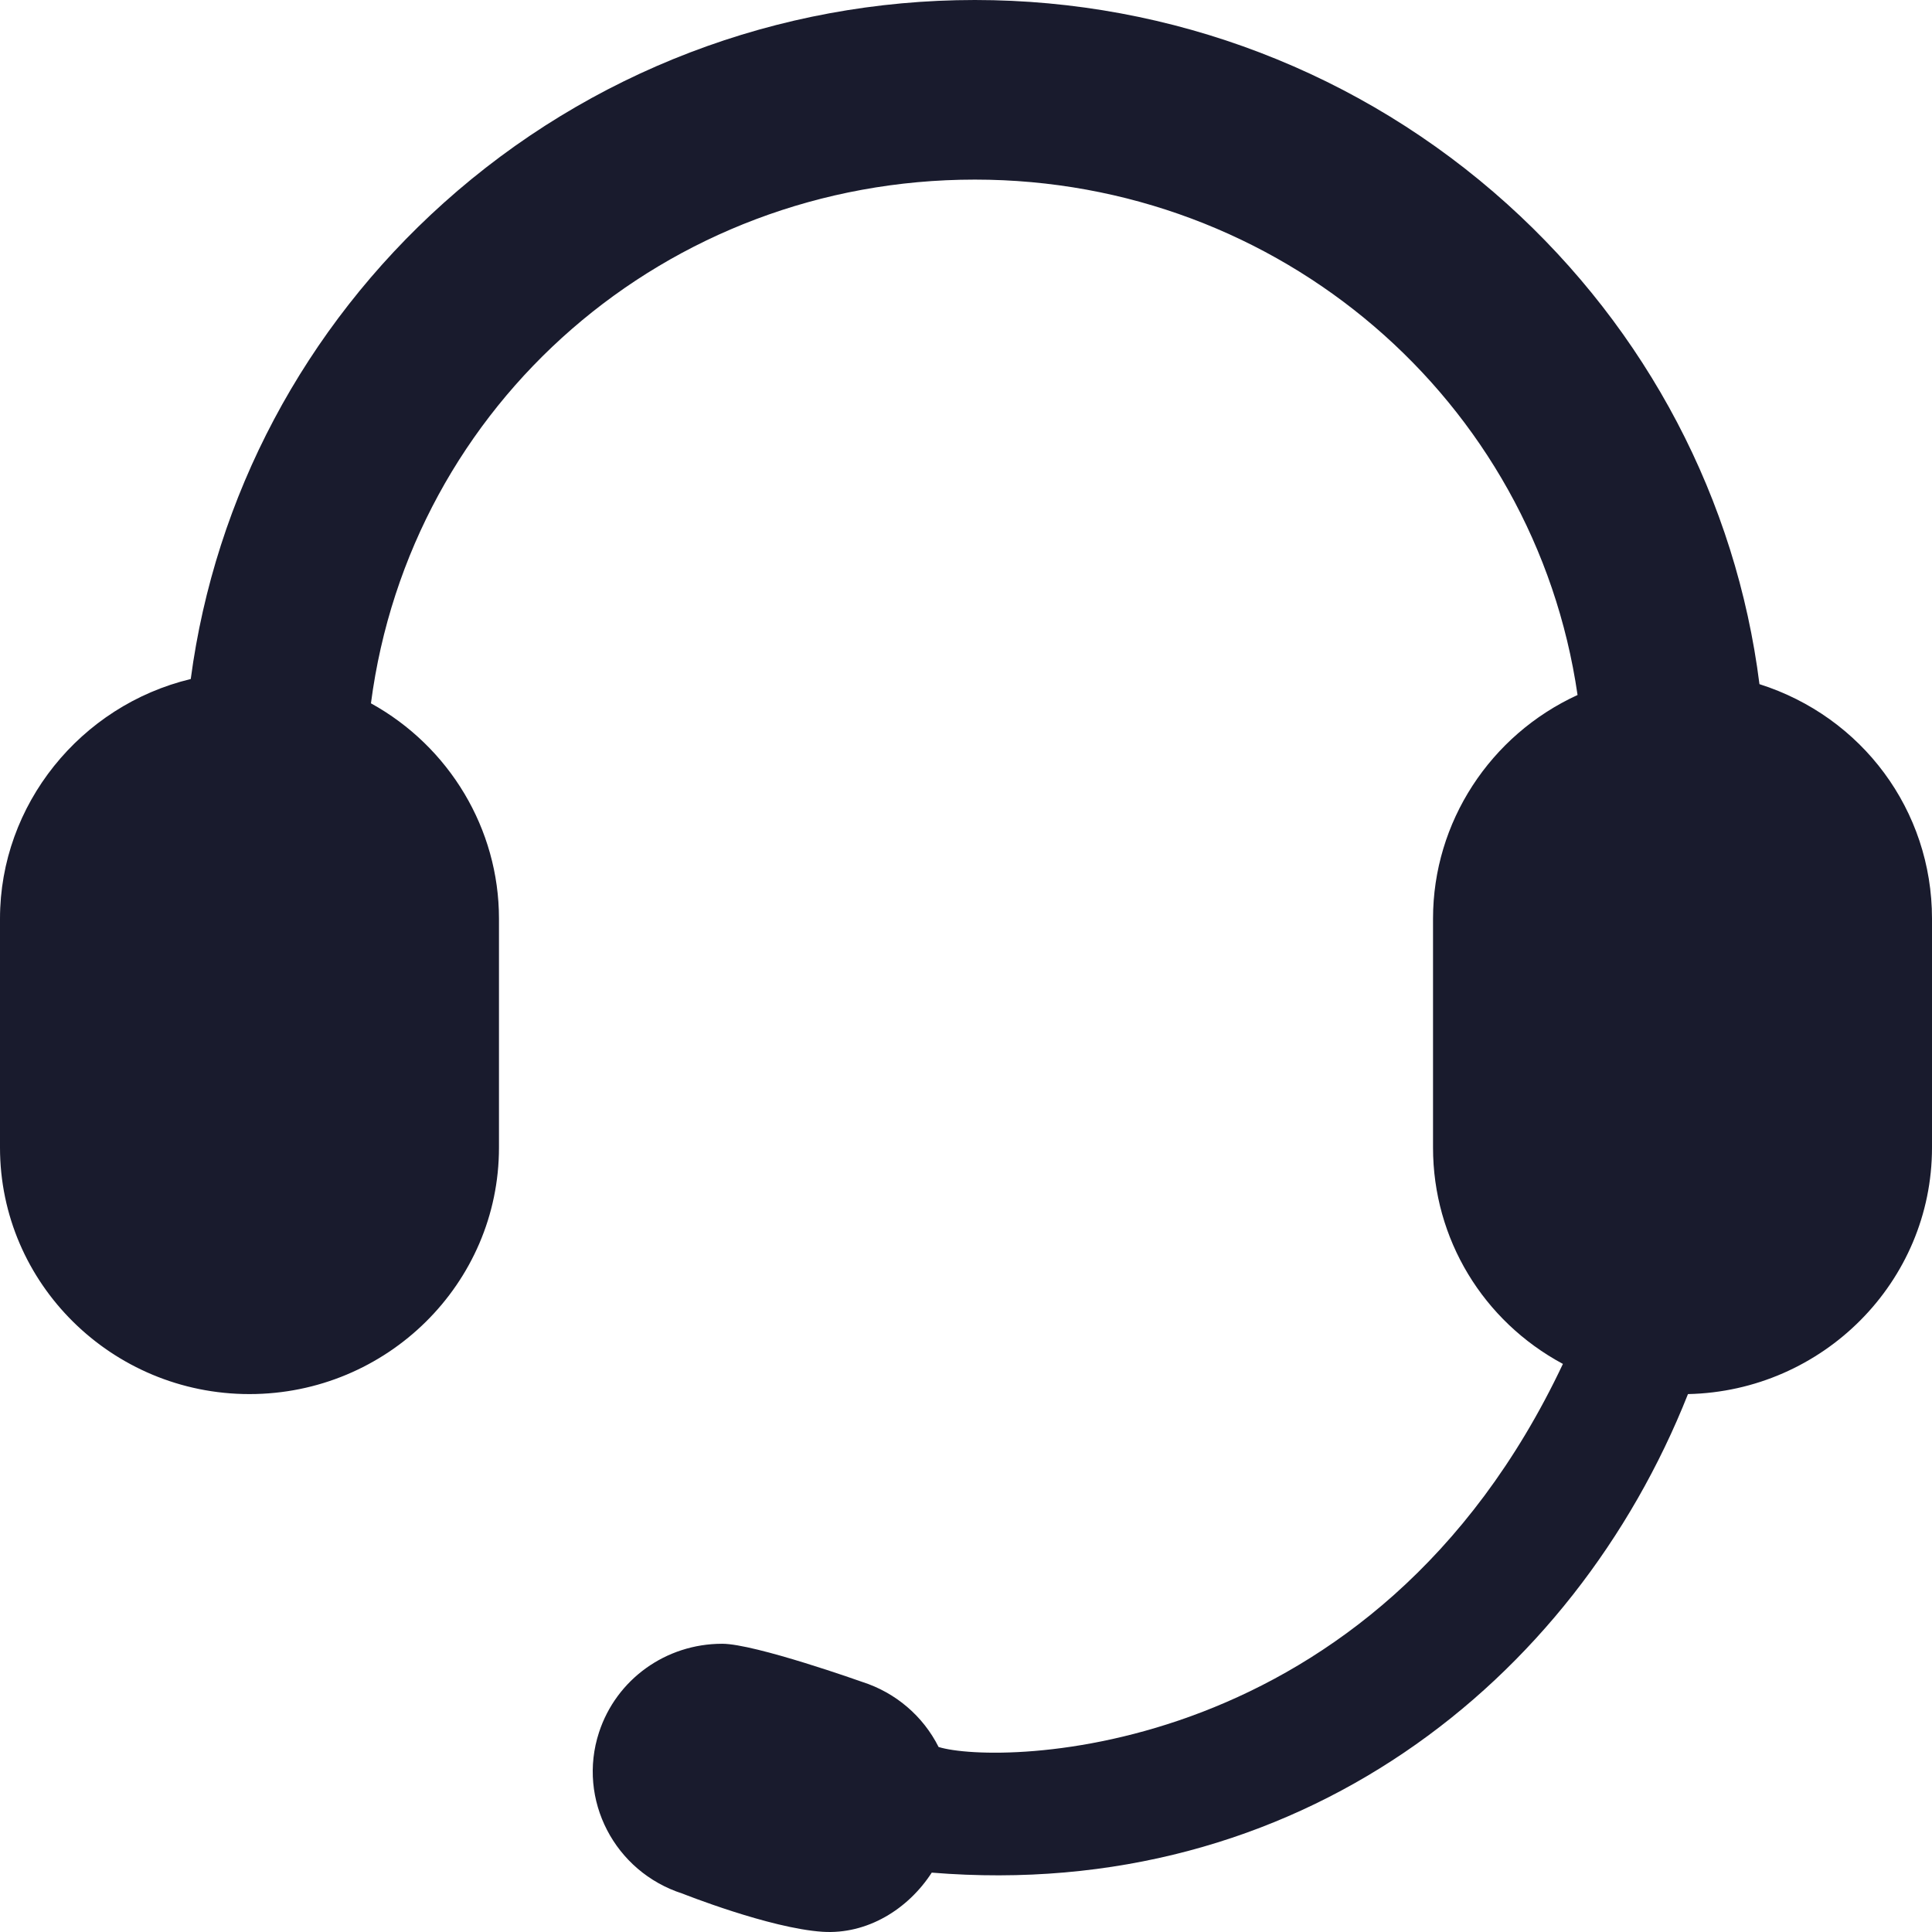 <svg width="26" height="26" viewBox="0 0 26 26" fill="none" xmlns="http://www.w3.org/2000/svg">
<path d="M23.678 9.207C23.366 6.729 22.167 4.444 20.283 2.746C18.318 0.975 15.774 0 13.119 0C10.472 0 7.934 0.97 5.971 2.731C4.096 4.413 2.894 6.679 2.567 9.138C1.084 9.494 0 10.829 0 12.362V15.444C0 17.273 1.506 18.761 3.357 18.761C5.209 18.761 6.715 17.273 6.715 15.444V12.362C6.715 11.155 6.047 10.047 4.992 9.465C5.519 5.429 8.966 2.417 13.119 2.417C17.218 2.417 20.654 5.379 21.23 9.353C20.055 9.892 19.285 11.064 19.285 12.362V15.444C19.285 16.674 19.96 17.779 21.033 18.355C18.499 23.725 13.424 23.757 12.631 23.51C12.424 23.097 12.055 22.779 11.605 22.635C11.605 22.635 10.161 22.121 9.719 22.121C8.961 22.121 8.294 22.6 8.061 23.314C7.766 24.217 8.27 25.19 9.184 25.483C9.184 25.483 10.356 25.95 11.069 25.997C11.671 26.036 12.222 25.692 12.539 25.201C17.46 25.603 21.18 22.636 22.716 18.761C24.533 18.722 26 17.25 26 15.444V12.362C26 10.905 25.059 9.645 23.678 9.207Z" fill="#191B2D"/>
</svg>
